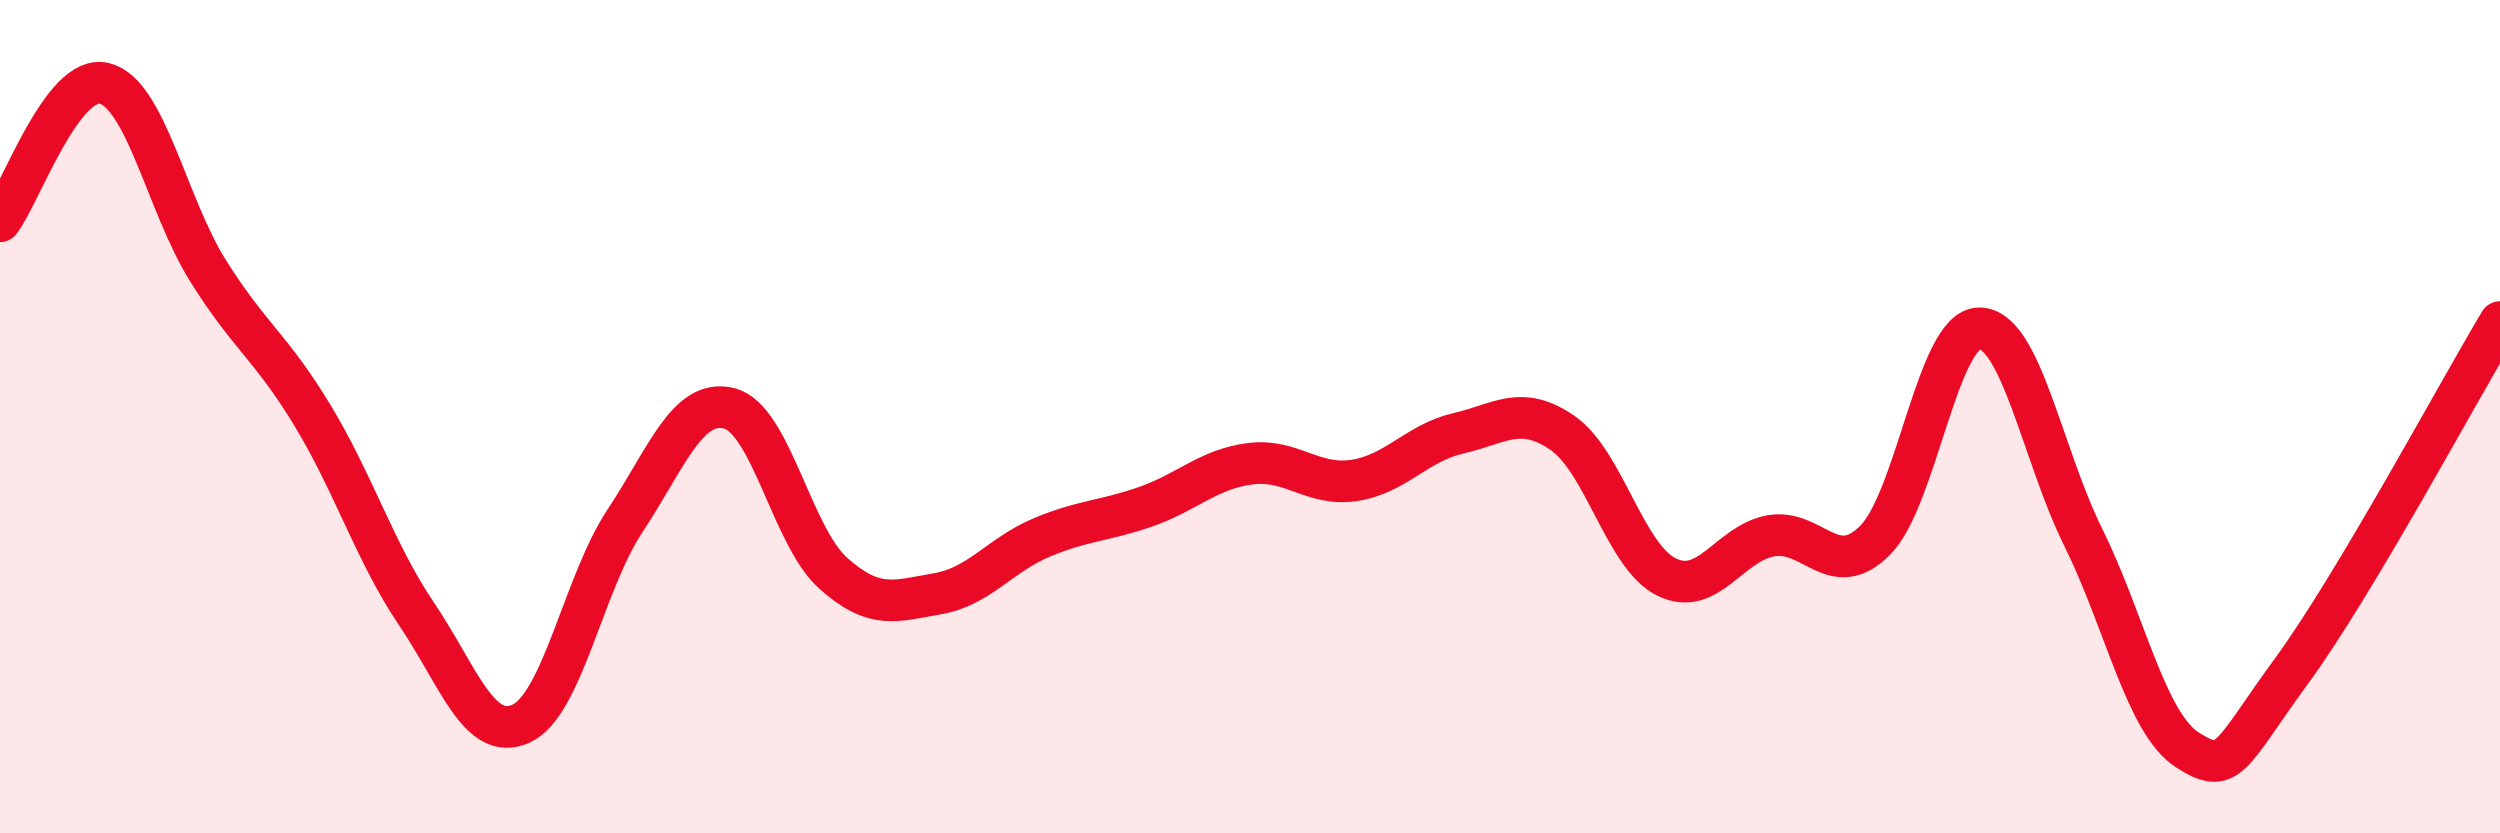 
    <svg width="60" height="20" viewBox="0 0 60 20" xmlns="http://www.w3.org/2000/svg">
      <path
        d="M 0,5.31 C 0.5,4.65 1.5,1.76 2.5,2 C 3.5,2.24 4,4.92 5,6.51 C 6,8.1 6.5,8.32 7.5,9.97 C 8.5,11.62 9,13.26 10,14.74 C 11,16.22 11.5,17.82 12.5,17.37 C 13.5,16.92 14,14.01 15,12.5 C 16,10.99 16.5,9.55 17.5,9.8 C 18.5,10.05 19,12.87 20,13.76 C 21,14.65 21.5,14.42 22.5,14.25 C 23.5,14.08 24,13.32 25,12.9 C 26,12.48 26.5,12.51 27.5,12.16 C 28.5,11.81 29,11.26 30,11.13 C 31,11 31.5,11.68 32.5,11.53 C 33.5,11.38 34,10.63 35,10.4 C 36,10.17 36.5,9.7 37.5,10.39 C 38.5,11.08 39,13.36 40,13.85 C 41,14.34 41.5,13.04 42.5,12.86 C 43.5,12.68 44,13.97 45,12.97 C 46,11.97 46.5,7.89 47.5,7.88 C 48.5,7.87 49,10.88 50,12.9 C 51,14.92 51.5,17.36 52.5,18 C 53.5,18.64 53.5,18.15 55,16.1 C 56.5,14.05 59,9.4 60,7.73L60 20L0 20Z"
        fill="#EB0A25"
        opacity="0.1"
        stroke-linecap="round"
        stroke-linejoin="round"
      />
      <path
        d="M 0,5.31 C 0.5,4.65 1.5,1.76 2.5,2 C 3.5,2.24 4,4.92 5,6.51 C 6,8.1 6.5,8.32 7.5,9.97 C 8.5,11.62 9,13.26 10,14.74 C 11,16.22 11.5,17.82 12.5,17.37 C 13.5,16.92 14,14.01 15,12.5 C 16,10.99 16.5,9.55 17.5,9.8 C 18.5,10.05 19,12.87 20,13.76 C 21,14.65 21.5,14.42 22.5,14.25 C 23.5,14.08 24,13.32 25,12.9 C 26,12.48 26.5,12.51 27.5,12.16 C 28.5,11.81 29,11.26 30,11.13 C 31,11 31.5,11.68 32.5,11.53 C 33.5,11.38 34,10.63 35,10.4 C 36,10.17 36.5,9.7 37.5,10.39 C 38.5,11.08 39,13.36 40,13.85 C 41,14.34 41.5,13.04 42.5,12.86 C 43.5,12.68 44,13.97 45,12.97 C 46,11.97 46.5,7.89 47.5,7.88 C 48.5,7.87 49,10.88 50,12.9 C 51,14.92 51.5,17.36 52.5,18 C 53.5,18.64 53.5,18.15 55,16.1 C 56.5,14.05 59,9.4 60,7.73"
        stroke="#EB0A25"
        stroke-width="1"
        fill="none"
        stroke-linecap="round"
        stroke-linejoin="round"
      />
    </svg>
  